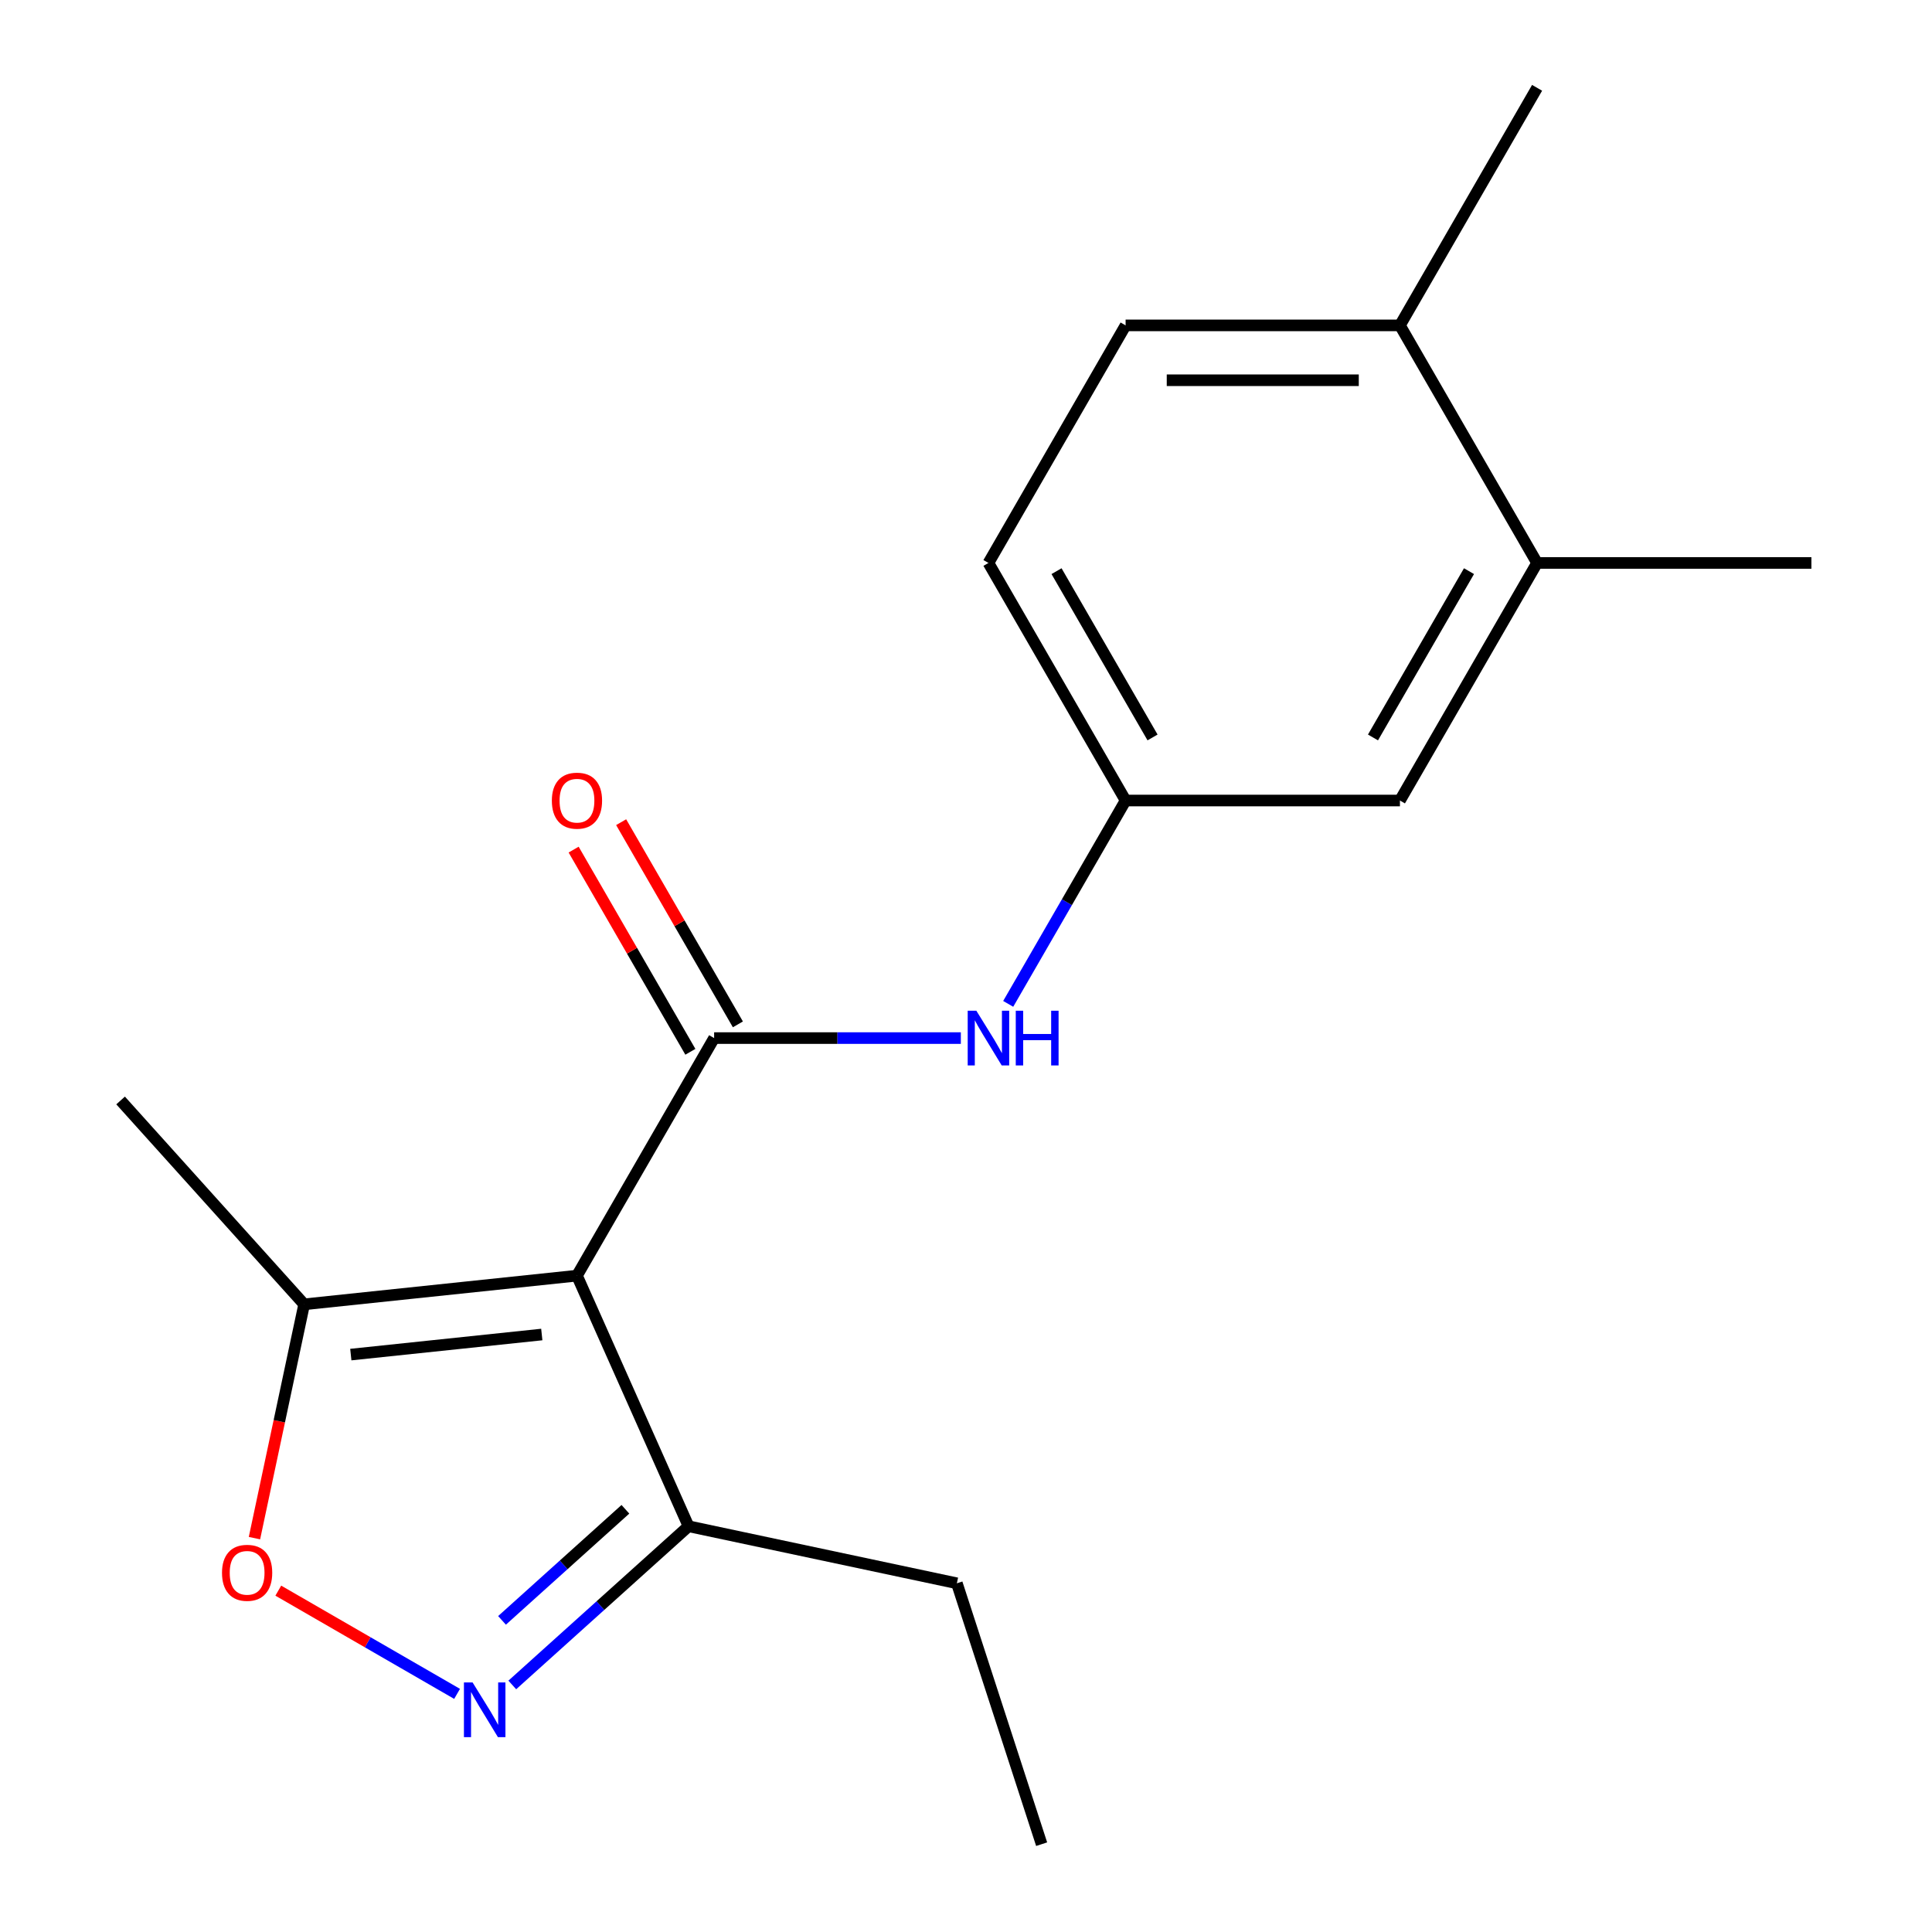 <?xml version='1.0' encoding='iso-8859-1'?>
<svg version='1.1' baseProfile='full'
              xmlns='http://www.w3.org/2000/svg'
                      xmlns:rdkit='http://www.rdkit.org/xml'
                      xmlns:xlink='http://www.w3.org/1999/xlink'
                  xml:space='preserve'
width='1000px' height='1000px' viewBox='0 0 1000 1000'>
<!-- END OF HEADER -->
<rect style='opacity:1.0;fill:#FFFFFF;stroke:none' width='1000' height='1000' x='0' y='0'> </rect>
<path class='bond-0' d='M 298.638,660.276 L 369.631,537.311' style='fill:none;fill-rule:evenodd;stroke:#000000;stroke-width:6px;stroke-linecap:butt;stroke-linejoin:miter;stroke-opacity:1' />
<path class='bond-3' d='M 298.638,660.276 L 157.429,675.117' style='fill:none;fill-rule:evenodd;stroke:#000000;stroke-width:6px;stroke-linecap:butt;stroke-linejoin:miter;stroke-opacity:1' />
<path class='bond-3' d='M 280.425,690.744 L 181.579,701.133' style='fill:none;fill-rule:evenodd;stroke:#000000;stroke-width:6px;stroke-linecap:butt;stroke-linejoin:miter;stroke-opacity:1' />
<path class='bond-4' d='M 298.638,660.276 L 356.389,789.987' style='fill:none;fill-rule:evenodd;stroke:#000000;stroke-width:6px;stroke-linecap:butt;stroke-linejoin:miter;stroke-opacity:1' />
<path class='bond-5' d='M 369.631,537.311 L 433.48,537.311' style='fill:none;fill-rule:evenodd;stroke:#000000;stroke-width:6px;stroke-linecap:butt;stroke-linejoin:miter;stroke-opacity:1' />
<path class='bond-5' d='M 433.48,537.311 L 497.329,537.311' style='fill:none;fill-rule:evenodd;stroke:#0000FF;stroke-width:6px;stroke-linecap:butt;stroke-linejoin:miter;stroke-opacity:1' />
<path class='bond-7' d='M 381.928,530.212 L 351.717,477.885' style='fill:none;fill-rule:evenodd;stroke:#000000;stroke-width:6px;stroke-linecap:butt;stroke-linejoin:miter;stroke-opacity:1' />
<path class='bond-7' d='M 351.717,477.885 L 321.505,425.558' style='fill:none;fill-rule:evenodd;stroke:#FF0000;stroke-width:6px;stroke-linecap:butt;stroke-linejoin:miter;stroke-opacity:1' />
<path class='bond-7' d='M 357.335,544.411 L 327.124,492.084' style='fill:none;fill-rule:evenodd;stroke:#000000;stroke-width:6px;stroke-linecap:butt;stroke-linejoin:miter;stroke-opacity:1' />
<path class='bond-7' d='M 327.124,492.084 L 296.913,439.756' style='fill:none;fill-rule:evenodd;stroke:#FF0000;stroke-width:6px;stroke-linecap:butt;stroke-linejoin:miter;stroke-opacity:1' />
<path class='bond-1' d='M 265.162,872.128 L 310.776,831.058' style='fill:none;fill-rule:evenodd;stroke:#0000FF;stroke-width:6px;stroke-linecap:butt;stroke-linejoin:miter;stroke-opacity:1' />
<path class='bond-1' d='M 310.776,831.058 L 356.389,789.987' style='fill:none;fill-rule:evenodd;stroke:#000000;stroke-width:6px;stroke-linecap:butt;stroke-linejoin:miter;stroke-opacity:1' />
<path class='bond-1' d='M 259.845,838.704 L 291.774,809.954' style='fill:none;fill-rule:evenodd;stroke:#0000FF;stroke-width:6px;stroke-linecap:butt;stroke-linejoin:miter;stroke-opacity:1' />
<path class='bond-1' d='M 291.774,809.954 L 323.704,781.205' style='fill:none;fill-rule:evenodd;stroke:#000000;stroke-width:6px;stroke-linecap:butt;stroke-linejoin:miter;stroke-opacity:1' />
<path class='bond-18' d='M 236.583,876.745 L 190.314,850.032' style='fill:none;fill-rule:evenodd;stroke:#0000FF;stroke-width:6px;stroke-linecap:butt;stroke-linejoin:miter;stroke-opacity:1' />
<path class='bond-18' d='M 190.314,850.032 L 144.045,823.318' style='fill:none;fill-rule:evenodd;stroke:#FF0000;stroke-width:6px;stroke-linecap:butt;stroke-linejoin:miter;stroke-opacity:1' />
<path class='bond-2' d='M 131.706,796.132 L 144.568,735.625' style='fill:none;fill-rule:evenodd;stroke:#FF0000;stroke-width:6px;stroke-linecap:butt;stroke-linejoin:miter;stroke-opacity:1' />
<path class='bond-2' d='M 144.568,735.625 L 157.429,675.117' style='fill:none;fill-rule:evenodd;stroke:#000000;stroke-width:6px;stroke-linecap:butt;stroke-linejoin:miter;stroke-opacity:1' />
<path class='bond-13' d='M 157.429,675.117 L 62.421,569.601' style='fill:none;fill-rule:evenodd;stroke:#000000;stroke-width:6px;stroke-linecap:butt;stroke-linejoin:miter;stroke-opacity:1' />
<path class='bond-14' d='M 356.389,789.987 L 495.273,819.508' style='fill:none;fill-rule:evenodd;stroke:#000000;stroke-width:6px;stroke-linecap:butt;stroke-linejoin:miter;stroke-opacity:1' />
<path class='bond-8' d='M 521.843,519.602 L 552.227,466.975' style='fill:none;fill-rule:evenodd;stroke:#0000FF;stroke-width:6px;stroke-linecap:butt;stroke-linejoin:miter;stroke-opacity:1' />
<path class='bond-8' d='M 552.227,466.975 L 582.612,414.347' style='fill:none;fill-rule:evenodd;stroke:#000000;stroke-width:6px;stroke-linecap:butt;stroke-linejoin:miter;stroke-opacity:1' />
<path class='bond-6' d='M 795.592,291.383 L 724.599,414.347' style='fill:none;fill-rule:evenodd;stroke:#000000;stroke-width:6px;stroke-linecap:butt;stroke-linejoin:miter;stroke-opacity:1' />
<path class='bond-6' d='M 760.35,295.629 L 710.655,381.704' style='fill:none;fill-rule:evenodd;stroke:#000000;stroke-width:6px;stroke-linecap:butt;stroke-linejoin:miter;stroke-opacity:1' />
<path class='bond-15' d='M 795.592,291.383 L 937.579,291.383' style='fill:none;fill-rule:evenodd;stroke:#000000;stroke-width:6px;stroke-linecap:butt;stroke-linejoin:miter;stroke-opacity:1' />
<path class='bond-19' d='M 795.592,291.383 L 724.599,168.419' style='fill:none;fill-rule:evenodd;stroke:#000000;stroke-width:6px;stroke-linecap:butt;stroke-linejoin:miter;stroke-opacity:1' />
<path class='bond-9' d='M 582.612,414.347 L 724.599,414.347' style='fill:none;fill-rule:evenodd;stroke:#000000;stroke-width:6px;stroke-linecap:butt;stroke-linejoin:miter;stroke-opacity:1' />
<path class='bond-12' d='M 582.612,414.347 L 511.618,291.383' style='fill:none;fill-rule:evenodd;stroke:#000000;stroke-width:6px;stroke-linecap:butt;stroke-linejoin:miter;stroke-opacity:1' />
<path class='bond-12' d='M 596.556,381.704 L 546.86,295.629' style='fill:none;fill-rule:evenodd;stroke:#000000;stroke-width:6px;stroke-linecap:butt;stroke-linejoin:miter;stroke-opacity:1' />
<path class='bond-10' d='M 724.599,168.419 L 582.612,168.419' style='fill:none;fill-rule:evenodd;stroke:#000000;stroke-width:6px;stroke-linecap:butt;stroke-linejoin:miter;stroke-opacity:1' />
<path class='bond-10' d='M 703.301,196.816 L 603.91,196.816' style='fill:none;fill-rule:evenodd;stroke:#000000;stroke-width:6px;stroke-linecap:butt;stroke-linejoin:miter;stroke-opacity:1' />
<path class='bond-16' d='M 724.599,168.419 L 795.592,45.455' style='fill:none;fill-rule:evenodd;stroke:#000000;stroke-width:6px;stroke-linecap:butt;stroke-linejoin:miter;stroke-opacity:1' />
<path class='bond-11' d='M 582.612,168.419 L 511.618,291.383' style='fill:none;fill-rule:evenodd;stroke:#000000;stroke-width:6px;stroke-linecap:butt;stroke-linejoin:miter;stroke-opacity:1' />
<path class='bond-17' d='M 495.273,819.508 L 539.15,954.545' style='fill:none;fill-rule:evenodd;stroke:#000000;stroke-width:6px;stroke-linecap:butt;stroke-linejoin:miter;stroke-opacity:1' />
<path  class='atom-2' d='M 244.612 870.835
L 253.892 885.835
Q 254.812 887.315, 256.292 889.995
Q 257.772 892.675, 257.852 892.835
L 257.852 870.835
L 261.612 870.835
L 261.612 899.155
L 257.732 899.155
L 247.772 882.755
Q 246.612 880.835, 245.372 878.635
Q 244.172 876.435, 243.812 875.755
L 243.812 899.155
L 240.132 899.155
L 240.132 870.835
L 244.612 870.835
' fill='#0000FF'/>
<path  class='atom-3' d='M 114.908 814.082
Q 114.908 807.282, 118.268 803.482
Q 121.628 799.682, 127.908 799.682
Q 134.188 799.682, 137.548 803.482
Q 140.908 807.282, 140.908 814.082
Q 140.908 820.962, 137.508 824.882
Q 134.108 828.762, 127.908 828.762
Q 121.668 828.762, 118.268 824.882
Q 114.908 821.002, 114.908 814.082
M 127.908 825.562
Q 132.228 825.562, 134.548 822.682
Q 136.908 819.762, 136.908 814.082
Q 136.908 808.522, 134.548 805.722
Q 132.228 802.882, 127.908 802.882
Q 123.588 802.882, 121.228 805.682
Q 118.908 808.482, 118.908 814.082
Q 118.908 819.802, 121.228 822.682
Q 123.588 825.562, 127.908 825.562
' fill='#FF0000'/>
<path  class='atom-6' d='M 505.358 523.151
L 514.638 538.151
Q 515.558 539.631, 517.038 542.311
Q 518.518 544.991, 518.598 545.151
L 518.598 523.151
L 522.358 523.151
L 522.358 551.471
L 518.478 551.471
L 508.518 535.071
Q 507.358 533.151, 506.118 530.951
Q 504.918 528.751, 504.558 528.071
L 504.558 551.471
L 500.878 551.471
L 500.878 523.151
L 505.358 523.151
' fill='#0000FF'/>
<path  class='atom-6' d='M 525.758 523.151
L 529.598 523.151
L 529.598 535.191
L 544.078 535.191
L 544.078 523.151
L 547.918 523.151
L 547.918 551.471
L 544.078 551.471
L 544.078 538.391
L 529.598 538.391
L 529.598 551.471
L 525.758 551.471
L 525.758 523.151
' fill='#0000FF'/>
<path  class='atom-8' d='M 285.638 414.427
Q 285.638 407.627, 288.998 403.827
Q 292.358 400.027, 298.638 400.027
Q 304.918 400.027, 308.278 403.827
Q 311.638 407.627, 311.638 414.427
Q 311.638 421.307, 308.238 425.227
Q 304.838 429.107, 298.638 429.107
Q 292.398 429.107, 288.998 425.227
Q 285.638 421.347, 285.638 414.427
M 298.638 425.907
Q 302.958 425.907, 305.278 423.027
Q 307.638 420.107, 307.638 414.427
Q 307.638 408.867, 305.278 406.067
Q 302.958 403.227, 298.638 403.227
Q 294.318 403.227, 291.958 406.027
Q 289.638 408.827, 289.638 414.427
Q 289.638 420.147, 291.958 423.027
Q 294.318 425.907, 298.638 425.907
' fill='#FF0000'/>
</svg>
